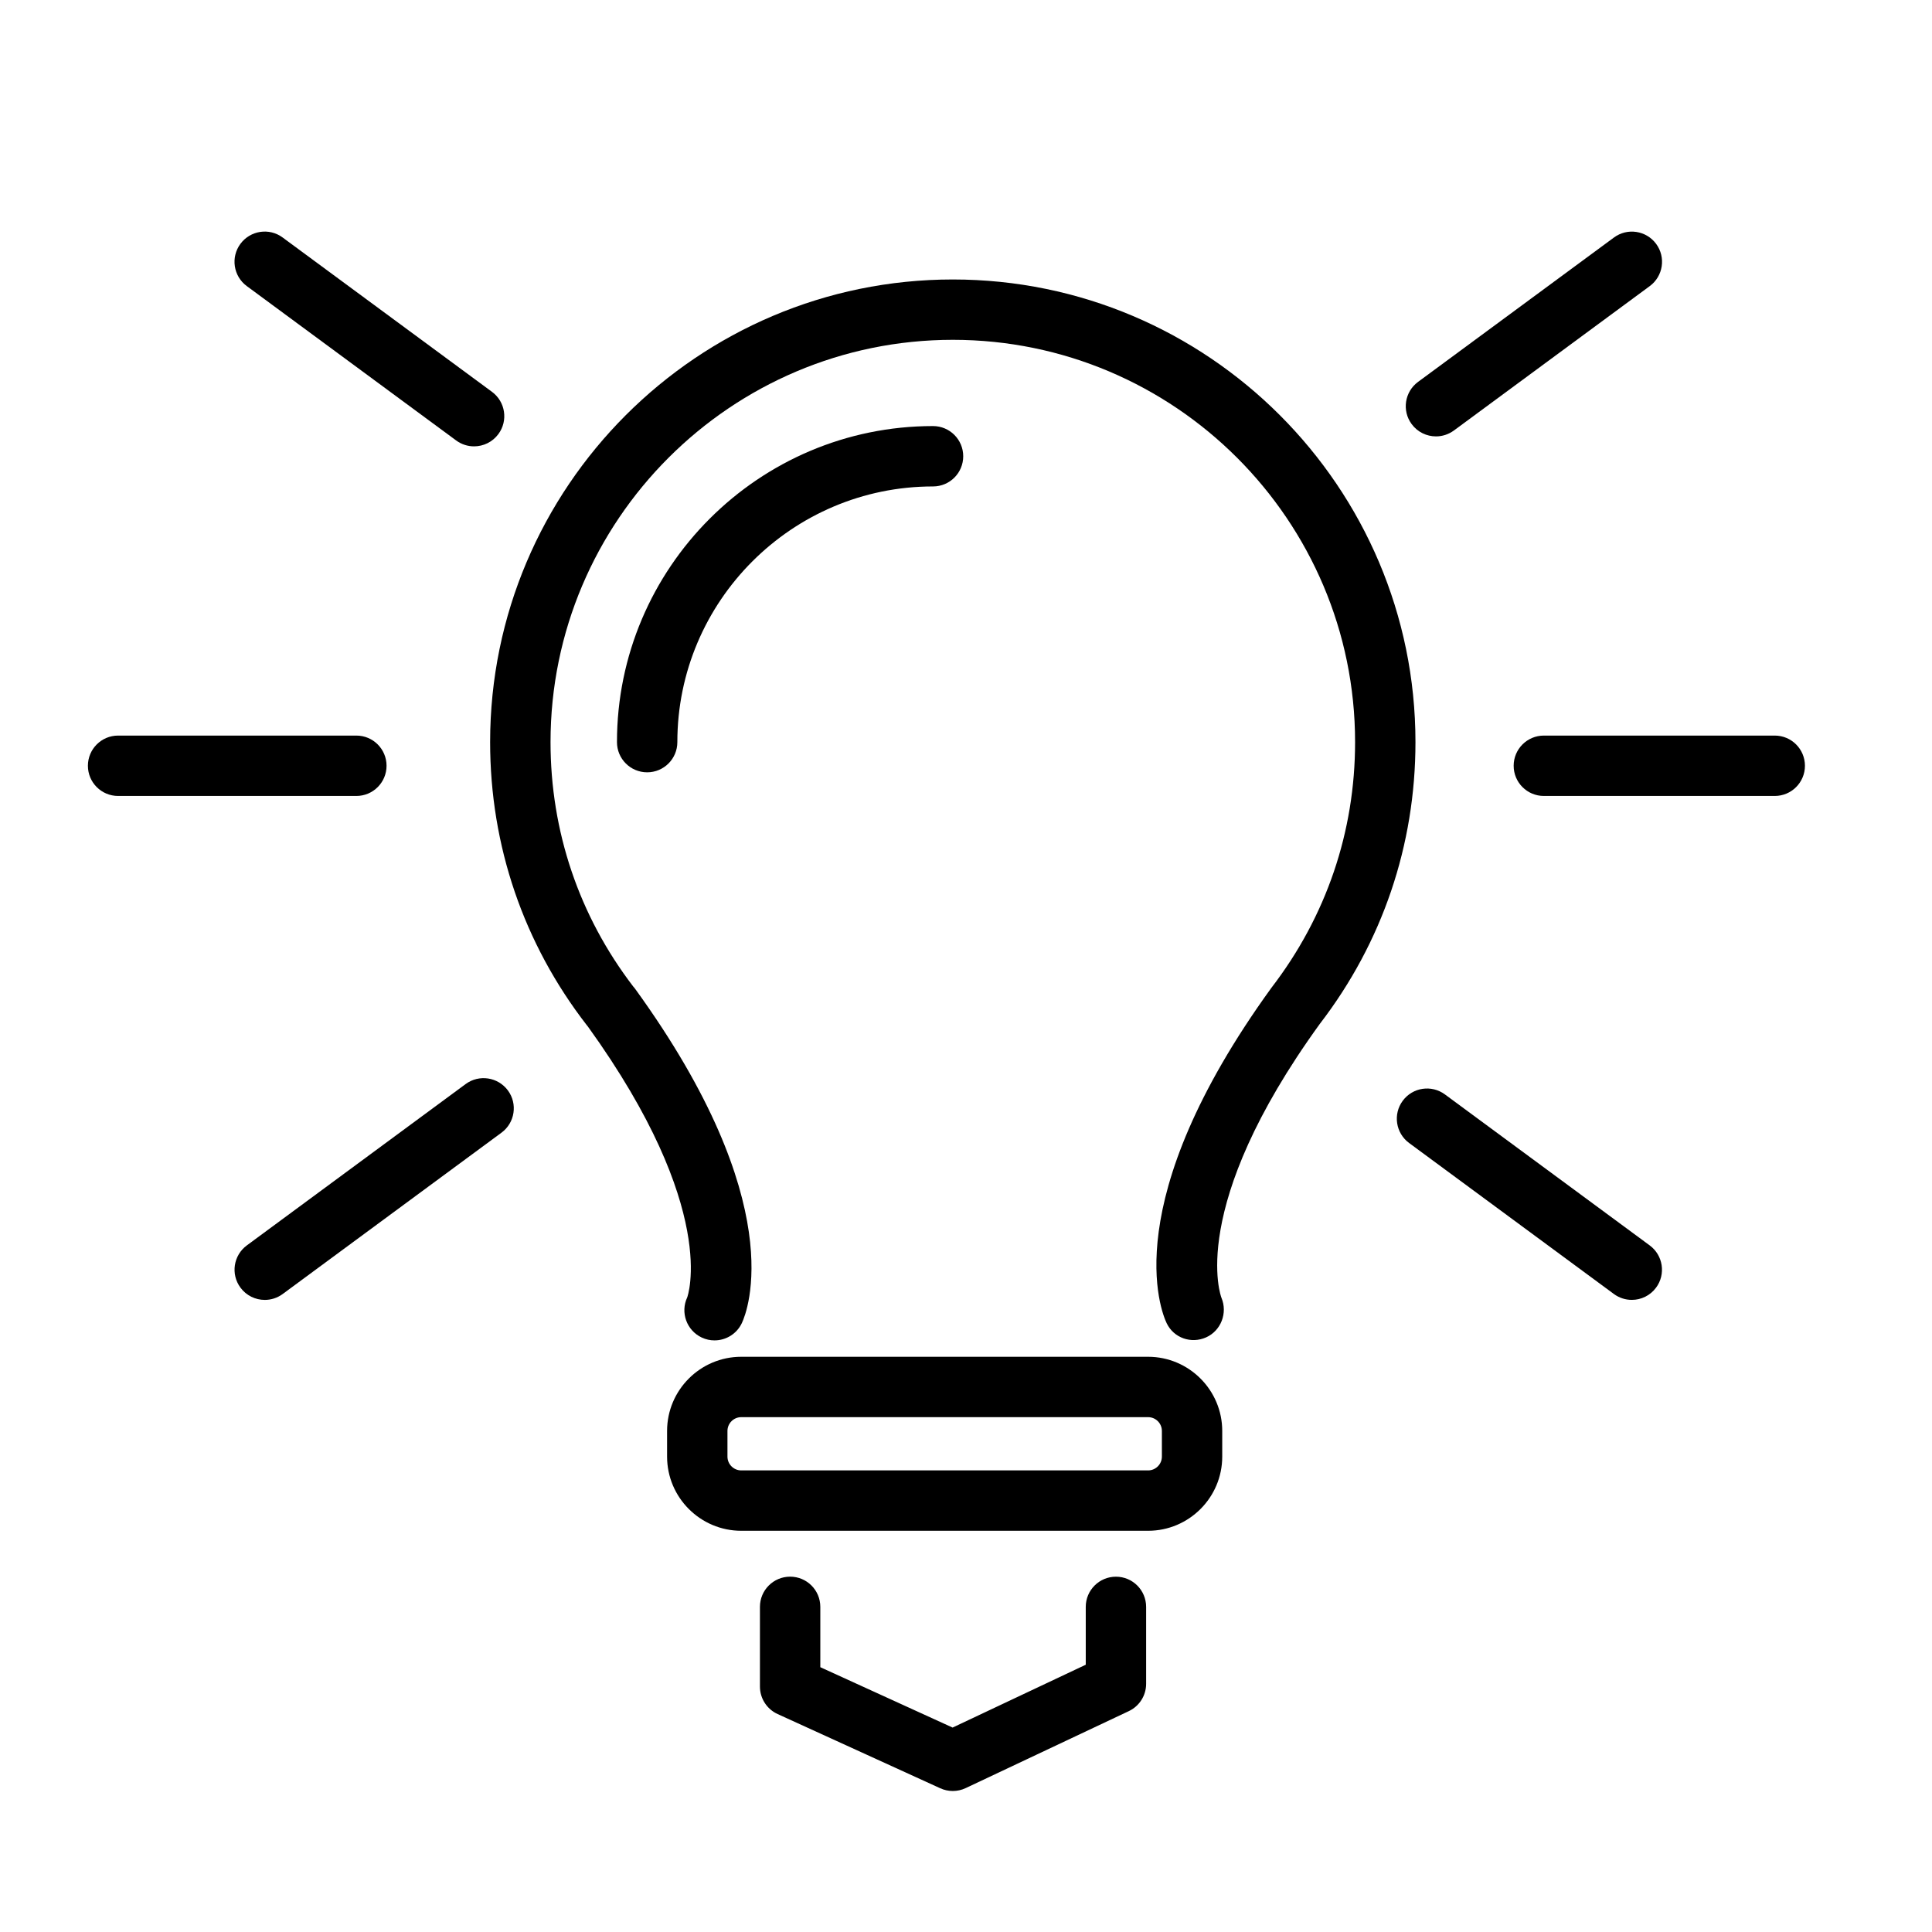 <?xml version="1.0" encoding="utf-8"?>
<!-- Generator: Adobe Illustrator 17.0.0, SVG Export Plug-In . SVG Version: 6.00 Build 0)  -->
<!DOCTYPE svg PUBLIC "-//W3C//DTD SVG 1.1//EN" "http://www.w3.org/Graphics/SVG/1.1/DTD/svg11.dtd">
<svg version="1.1" id="Capa_1" xmlns="http://www.w3.org/2000/svg" xmlns:xlink="http://www.w3.org/1999/xlink" x="0px" y="0px"
	 width="64px" height="64px" viewBox="0 0 64 64" enable-background="new 0 0 64 64" xml:space="preserve">
<path d="M31.908,15.114c0-0.552-0.447-1-1-1c-5.773,0-10.47,4.697-10.47,10.47c0,0.552,0.447,1,1,1c0.553,0,1-0.448,1-1
	c0-4.67,3.8-8.47,8.47-8.47C31.461,16.114,31.908,15.667,31.908,15.114z"/>
<path d="M16.236,24.584c0,3.432,1.109,6.677,3.208,9.384c0.01,0.013,0.021,0.026,0.032,0.039c4.377,6.076,3.289,8.966,3.289,8.971
	c-0.234,0.5-0.018,1.095,0.482,1.33c0.137,0.064,0.281,0.095,0.423,0.094c0.376,0,0.736-0.213,0.906-0.576
	c0.181-0.384,1.611-3.963-3.53-11.061c-0.023-0.031-0.046-0.061-0.072-0.089c-1.791-2.34-2.737-5.136-2.737-8.093
	c0-7.348,5.979-13.326,13.326-13.326s13.326,5.978,13.326,13.326c0,2.965-0.952,5.772-2.771,8.138
	c-5.144,7.103-3.656,10.723-3.47,11.113c0.235,0.489,0.812,0.689,1.306,0.468c0.494-0.221,0.718-0.809,0.509-1.309
	c-0.012-0.029-1.158-2.977,3.258-9.076c2.072-2.696,3.168-5.923,3.168-9.333c0-8.451-6.875-15.326-15.326-15.326
	S16.236,16.134,16.236,24.584z"/>
<path d="M40.488,48.252v-0.85c0-1.355-1.103-2.457-2.457-2.457H24.555c-1.355,0-2.457,1.102-2.457,2.457v0.85
	c0,1.354,1.102,2.457,2.457,2.457h13.477C39.386,50.709,40.488,49.607,40.488,48.252z M24.098,48.252v-0.85
	c0-0.252,0.205-0.457,0.457-0.457h13.477c0.252,0,0.457,0.205,0.457,0.457v0.85c0,0.252-0.205,0.457-0.457,0.457H24.555
	C24.303,48.709,24.098,48.504,24.098,48.252z"/>
<path d="M26.174,52.229c-0.553,0-1,0.448-1,1v2.641c0,0.392,0.229,0.747,0.585,0.91l5.389,2.459c0.132,0.06,0.273,0.09,0.415,0.09
	c0.146,0,0.292-0.032,0.427-0.096l5.404-2.55c0.35-0.165,0.573-0.517,0.573-0.904v-2.549c0-0.552-0.447-1-1-1s-1,0.448-1,1v1.916
	l-4.411,2.082l-4.382-2v-1.998C27.174,52.676,26.727,52.229,26.174,52.229z"/>
<path d="M54.86,42.654c0.328-0.444,0.233-1.07-0.211-1.398l-6.784-5.002c-0.445-0.328-1.07-0.234-1.398,0.211
	c-0.328,0.444-0.233,1.07,0.211,1.398l6.784,5.002c0.179,0.132,0.387,0.195,0.593,0.195C54.361,43.061,54.664,42.92,54.86,42.654z"
	/>
<path d="M15.111,14.591c0.179,0.132,0.387,0.195,0.593,0.195c0.307,0,0.609-0.141,0.806-0.407c0.328-0.444,0.233-1.07-0.211-1.398
	L9.362,7.867c-0.444-0.329-1.07-0.233-1.398,0.211C7.636,8.523,7.73,9.149,8.175,9.477L15.111,14.591z"/>
<path d="M15.426,35.91l-7.25,5.346c-0.444,0.328-0.539,0.954-0.211,1.398c0.196,0.266,0.499,0.407,0.806,0.407
	c0.206,0,0.414-0.063,0.593-0.195l7.25-5.346c0.444-0.328,0.539-0.954,0.211-1.398C16.495,35.677,15.87,35.583,15.426,35.91z"/>
<path d="M46.974,12.651c-0.444,0.328-0.539,0.954-0.211,1.398c0.196,0.266,0.499,0.407,0.806,0.407c0.206,0,0.414-0.064,0.593-0.195
	l6.489-4.784c0.444-0.328,0.539-0.954,0.211-1.398c-0.328-0.444-0.953-0.54-1.398-0.211L46.974,12.651z"/>
<path d="M58.791,24.367h-7.649c-0.553,0-1,0.448-1,1c0,0.552,0.447,1,1,1h7.649c0.553,0,1-0.448,1-1
	C59.791,24.815,59.344,24.367,58.791,24.367z"/>
<path d="M12.805,25.367c0-0.552-0.447-1-1-1H3.912c-0.553,0-1,0.448-1,1c0,0.552,0.447,1,1,1h7.893
	C12.357,26.367,12.805,25.919,12.805,25.367z"/>
</svg>
